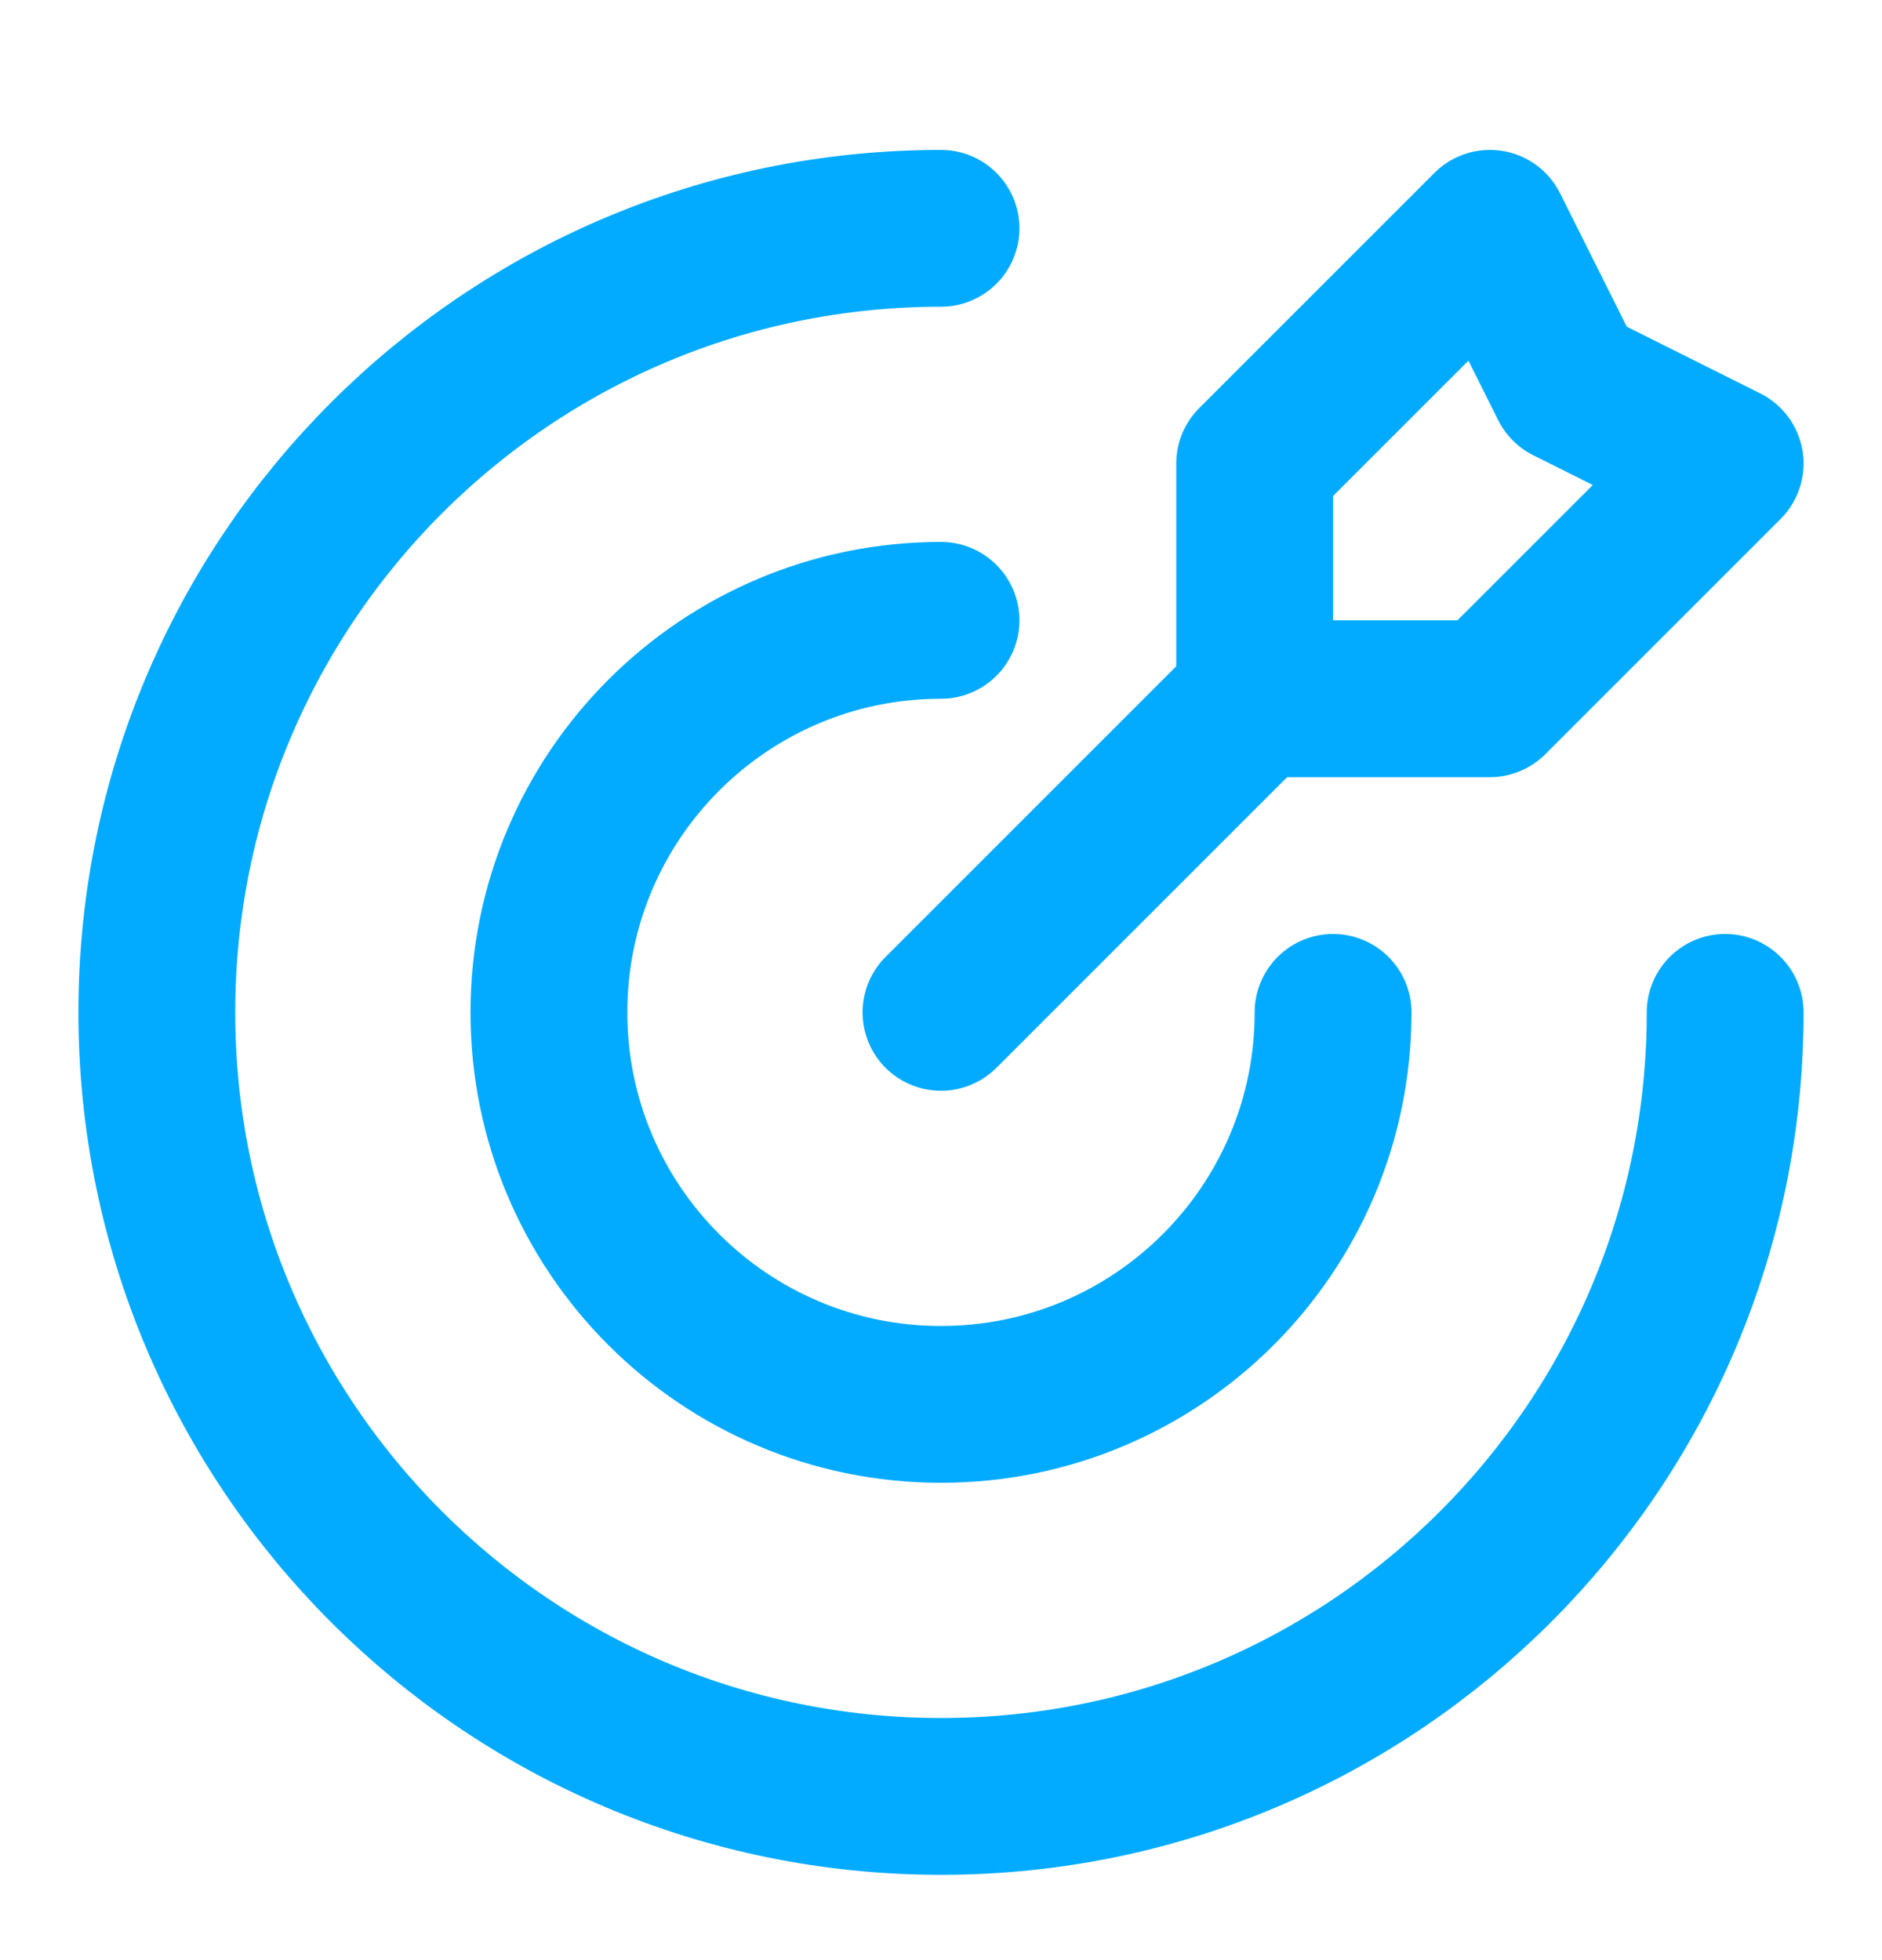 <svg width="24" height="25" viewBox="0 0 24 25" fill="none" xmlns="http://www.w3.org/2000/svg">
<path d="M16 8.912V5.912L19 2.912L20 4.912L22 5.912L19 8.912H16ZM16 8.912L12 12.912M22 12.912C22 18.435 17.523 22.912 12 22.912C6.477 22.912 2 18.435 2 12.912C2 7.389 6.477 2.912 12 2.912M17 12.912C17 15.674 14.761 17.912 12 17.912C9.239 17.912 7 15.674 7 12.912C7 10.151 9.239 7.912 12 7.912" stroke="#02ABFF" stroke-width="2" stroke-linecap="round" stroke-linejoin="round"/>
</svg>
